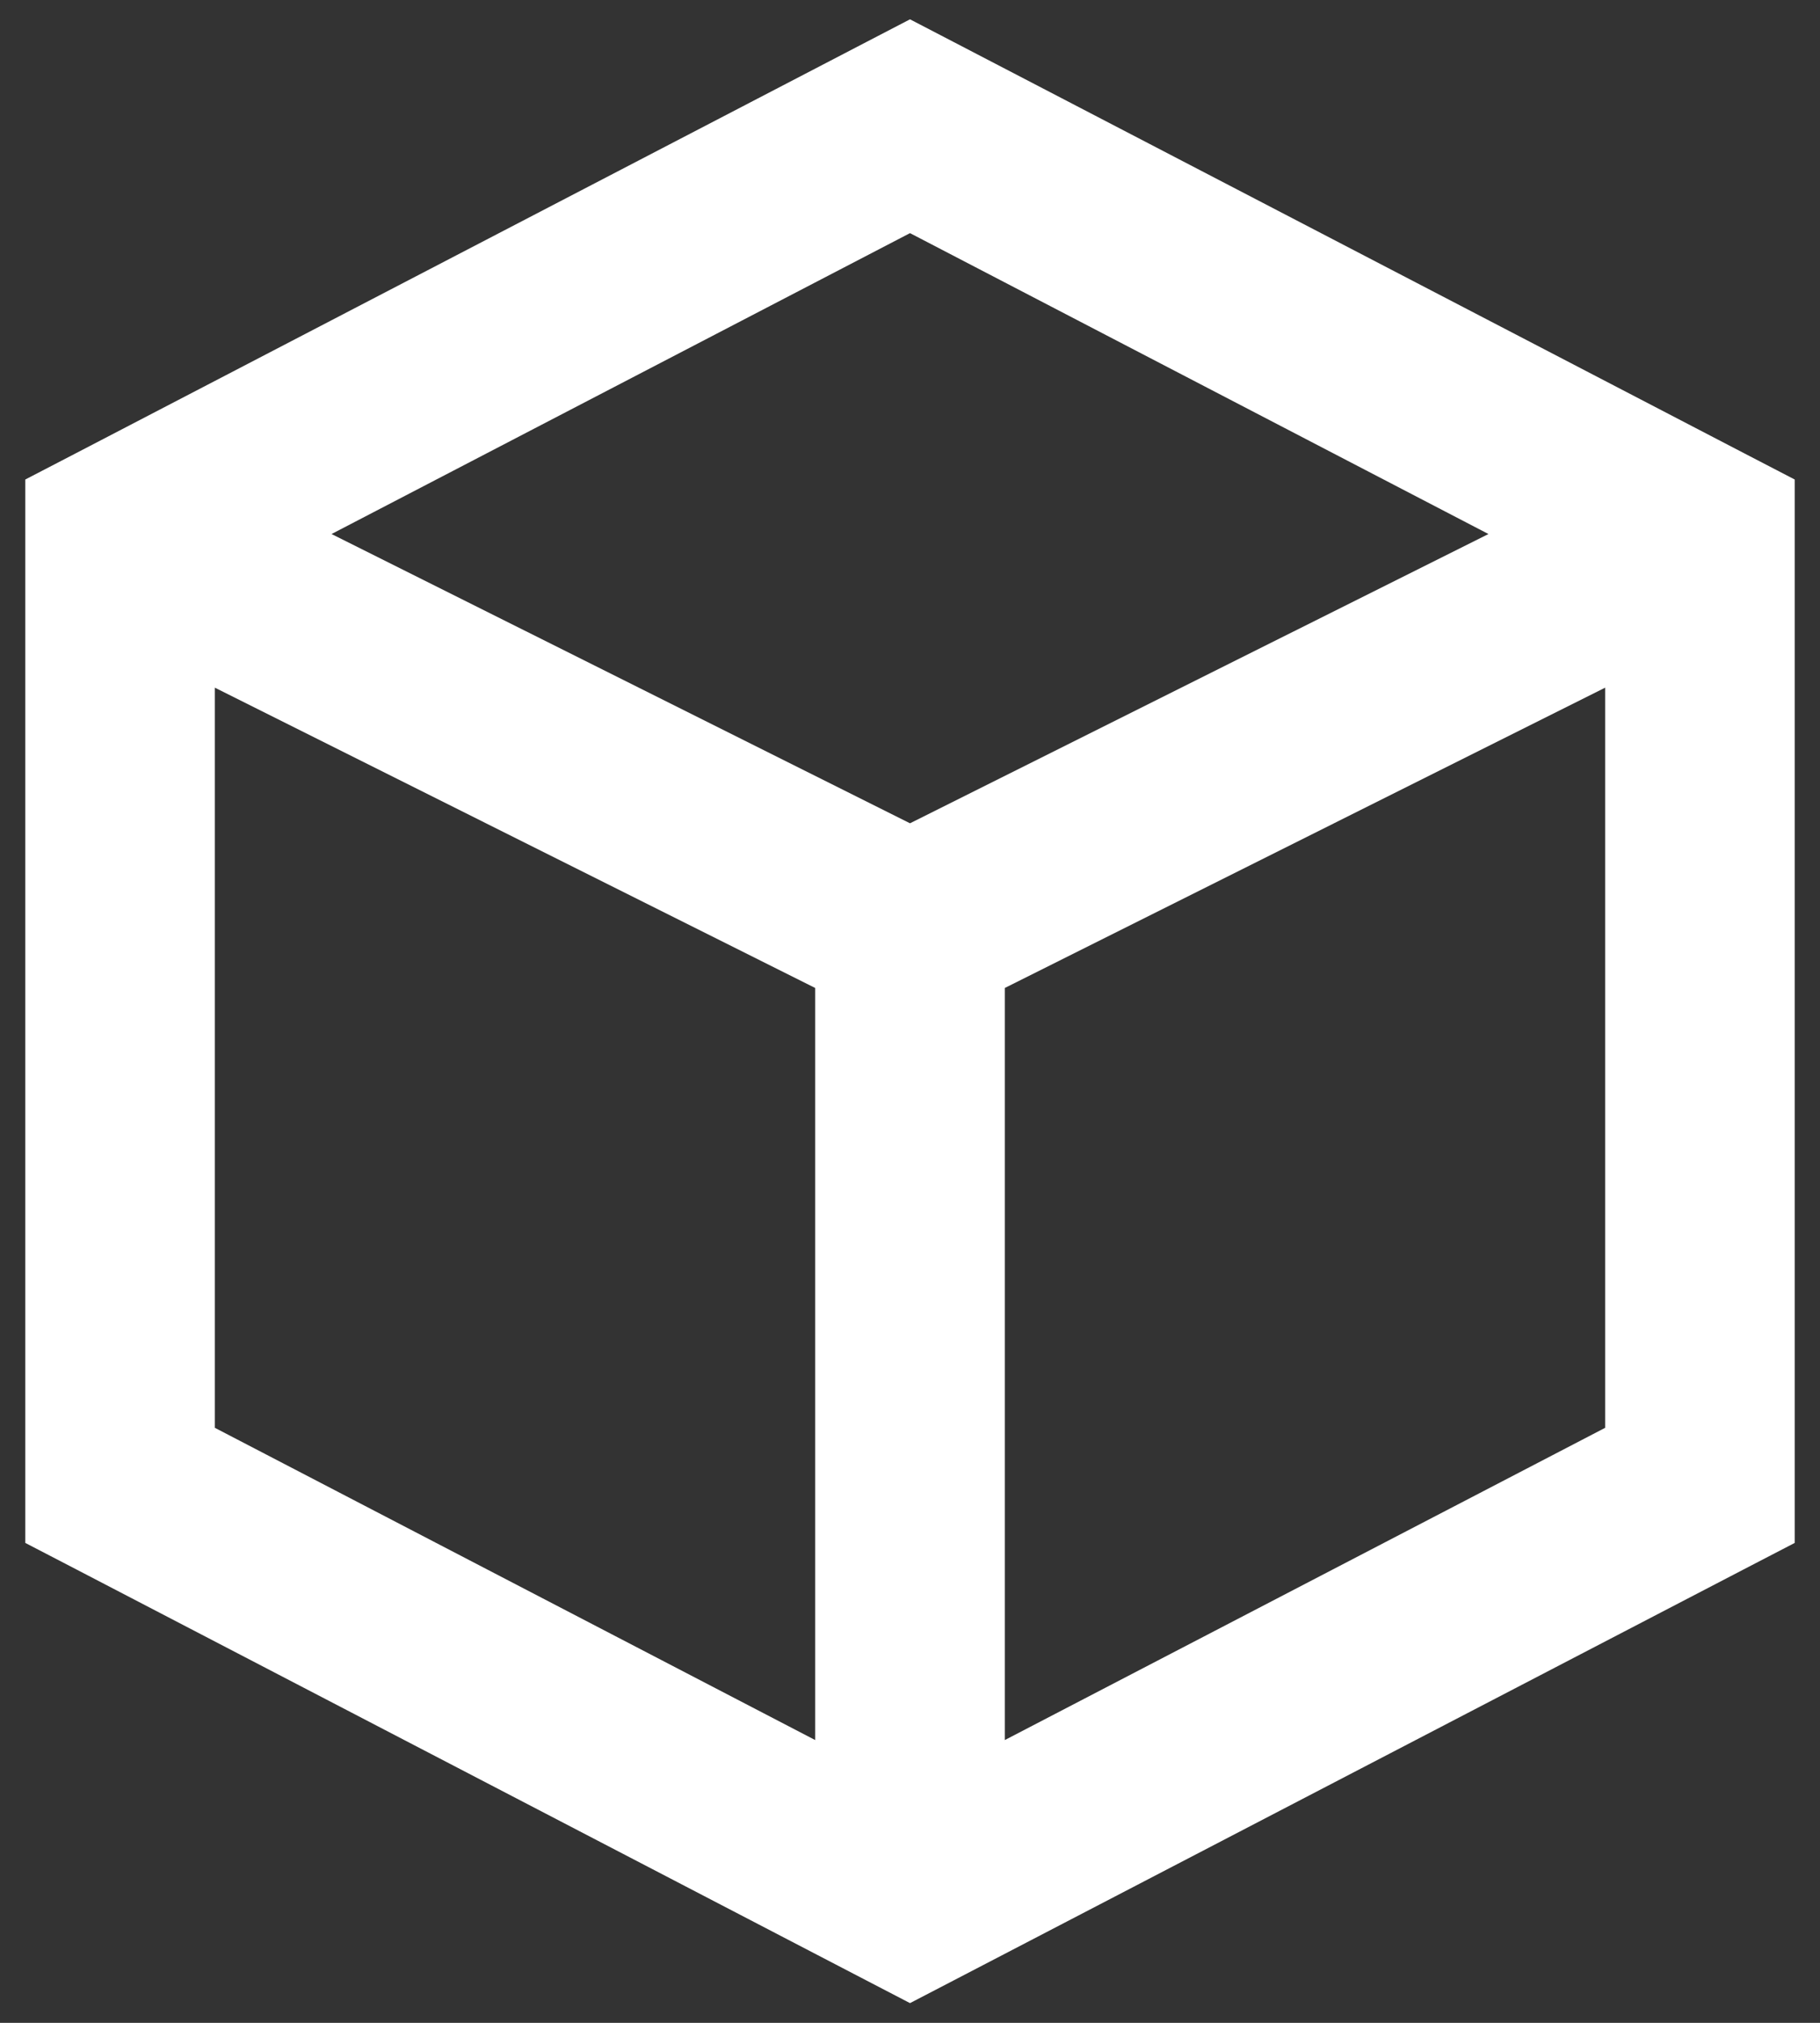 <svg width="18" height="20" viewBox="0 0 18 20" fill="none" xmlns="http://www.w3.org/2000/svg">
    <rect x="0" y="0" width="18" height="20" fill="#333333" stroke="none"/>
    <path fill-rule="evenodd" clip-rule="evenodd"
        d="M9 0.191L9.433 0.416L17.245 4.479L17.75 4.741V5.311V14.686V15.255L17.245 15.517L9.433 19.58L9 19.805L8.567 19.58L0.755 15.517L0.25 15.255V14.686V5.311V4.741L0.755 4.479L8.567 0.416L9 0.191ZM2.125 14.117V6.799L8.062 9.768V17.204L2.125 14.117ZM9.938 17.204L15.875 14.117V6.799L9.938 9.768V17.204ZM9 2.305L14.721 5.28L9 8.14L3.279 5.28L9 2.305Z"
        fill="white" />
</svg>
    